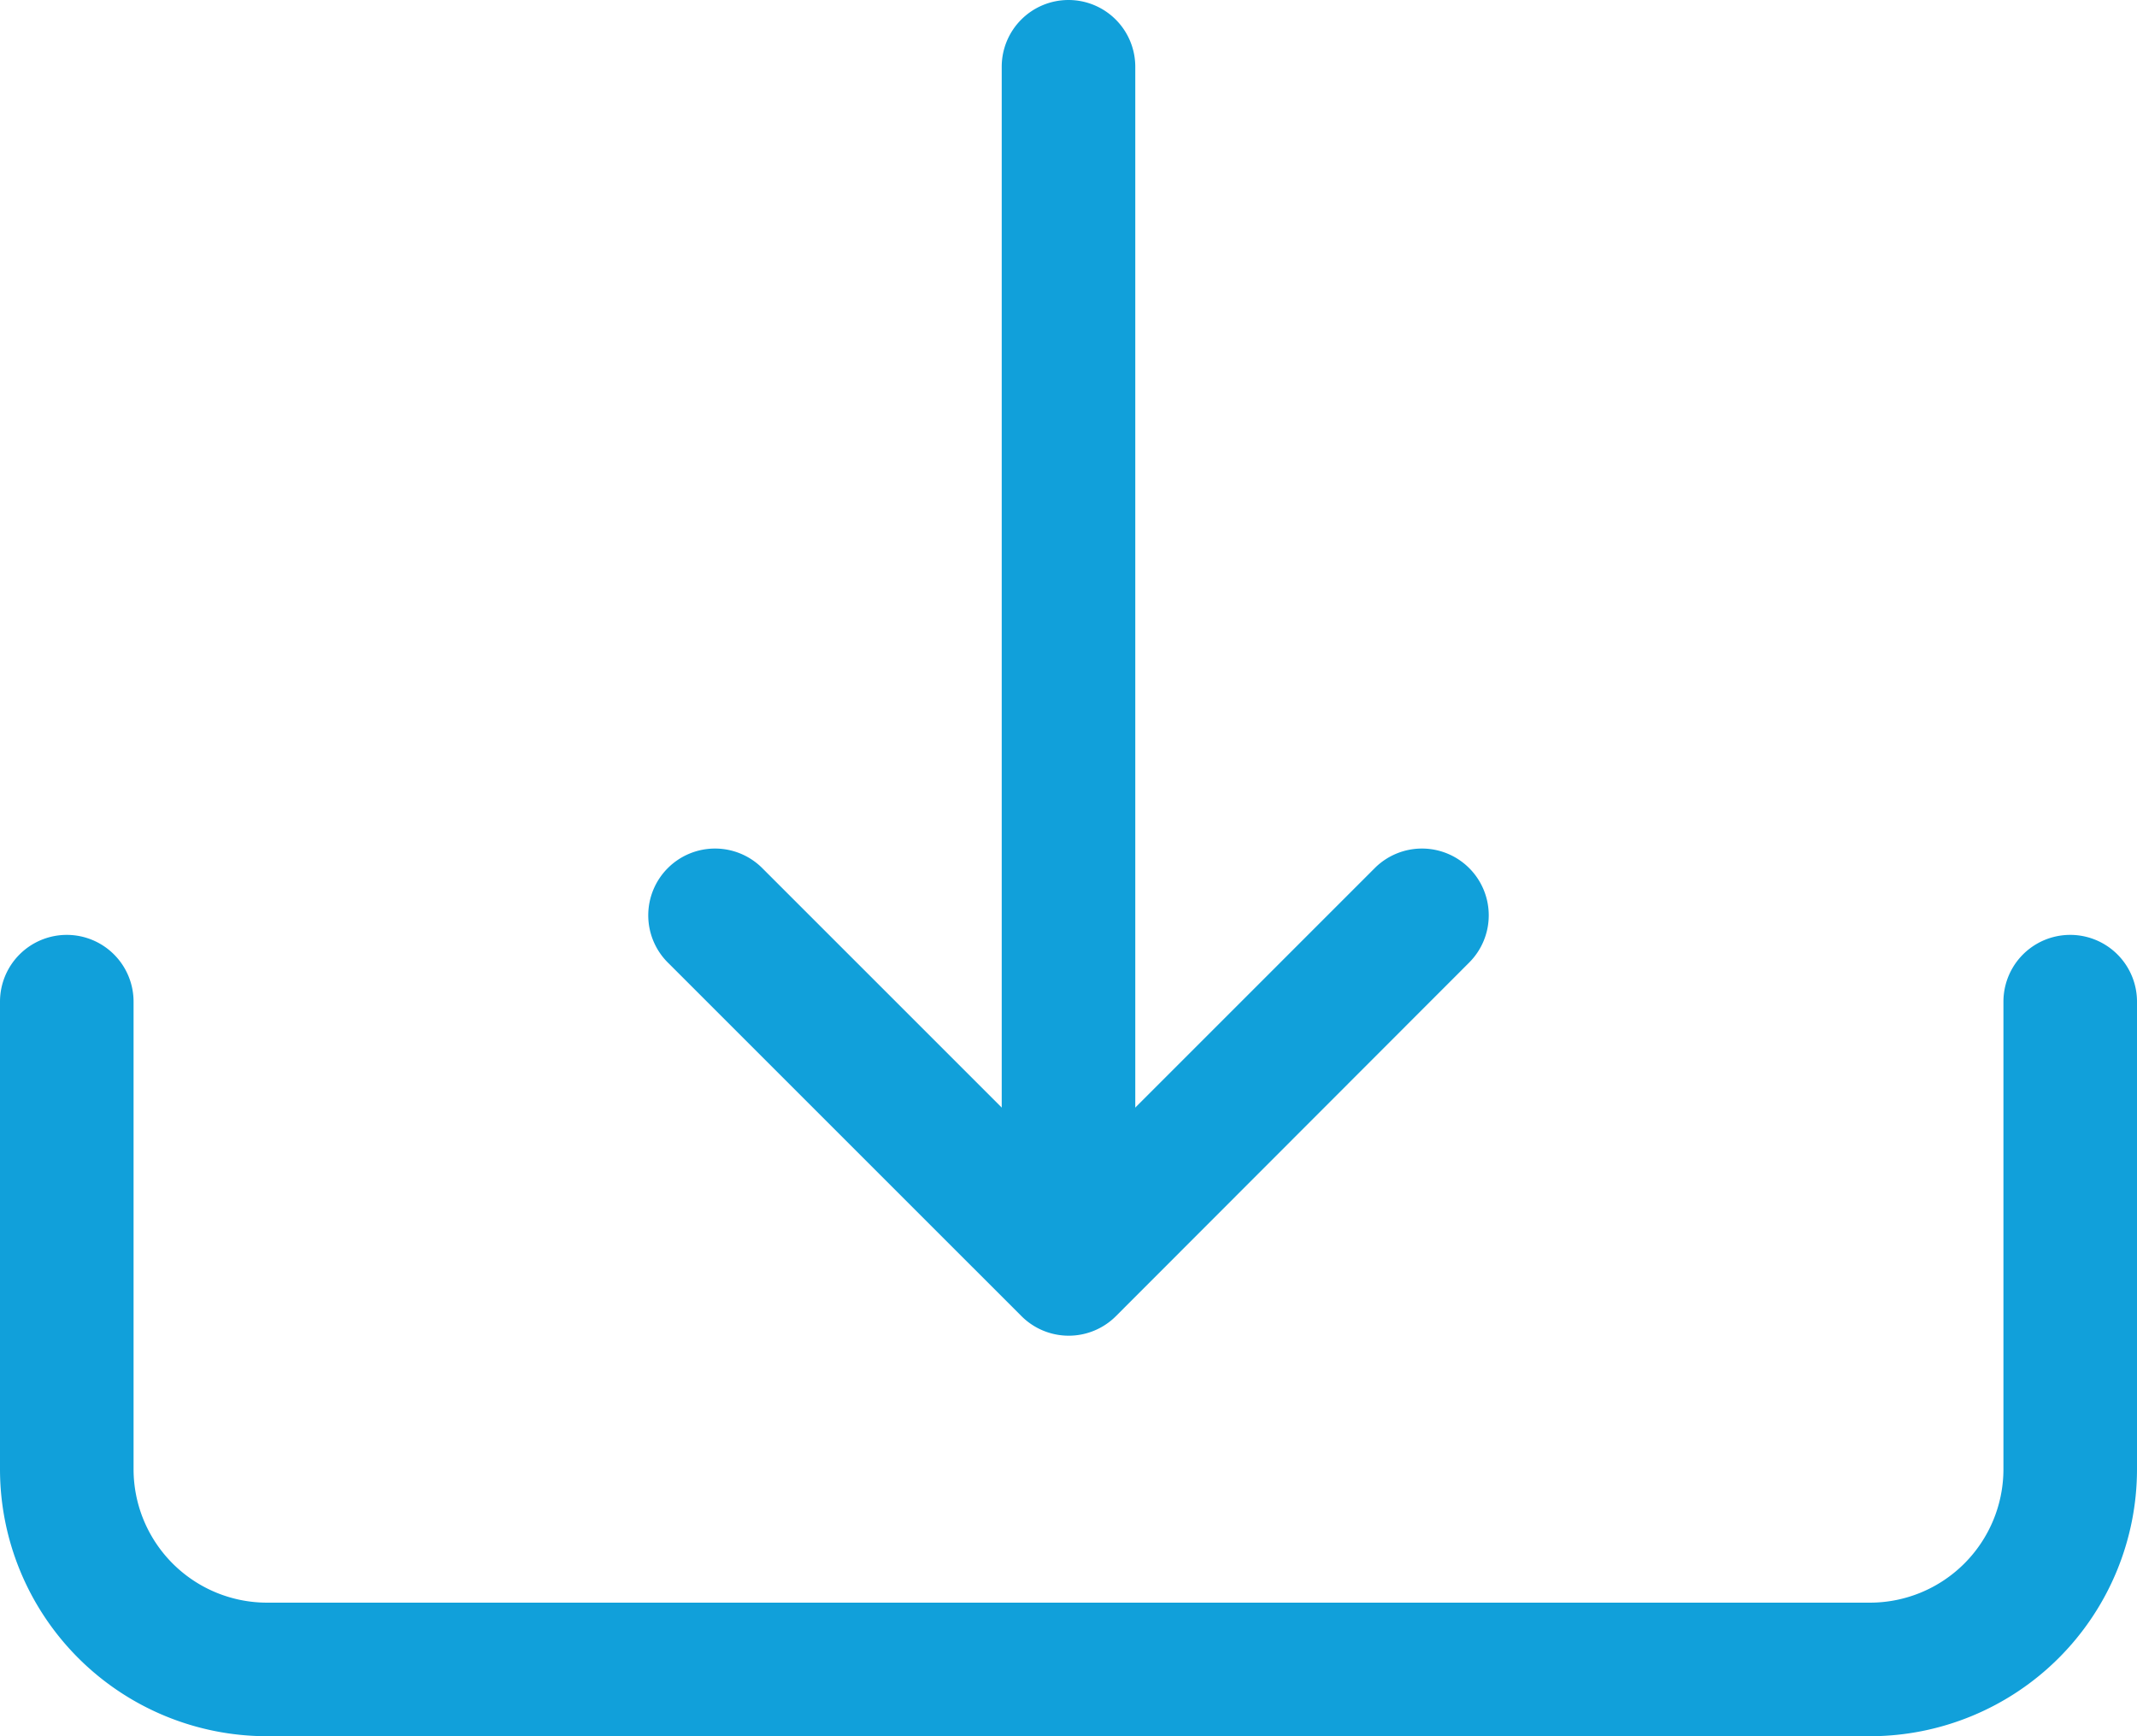 <svg xmlns="http://www.w3.org/2000/svg" width="36" height="29.25" viewBox="0 0 36 29.25"><g transform="translate(0 -2.25)"><path d="M1.125,18A1.125,1.125,0,0,1,2.25,19.125V27A2.25,2.25,0,0,0,4.5,29.25h27A2.25,2.25,0,0,0,33.75,27V19.125a1.125,1.125,0,0,1,2.25,0V27a4.5,4.5,0,0,1-4.5,4.5H4.5A4.5,4.5,0,0,1,0,27V19.125A1.125,1.125,0,0,1,1.125,18Z" fill="#11a0da" fill-rule="evenodd"/><path d="M11.25,16.875a1.125,1.125,0,0,1,1.591,0L18,22.034l5.159-5.159a1.125,1.125,0,0,1,1.591,1.591L18.8,24.422a1.125,1.125,0,0,1-1.593,0L11.25,18.466a1.125,1.125,0,0,1,0-1.591Z" fill="#11a0da" fill-rule="evenodd"/><path d="M18,2.25a1.125,1.125,0,0,1,1.125,1.125v18a1.125,1.125,0,0,1-2.25,0v-18A1.125,1.125,0,0,1,18,2.25Z" fill="#11a0da" fill-rule="evenodd"/></g></svg>